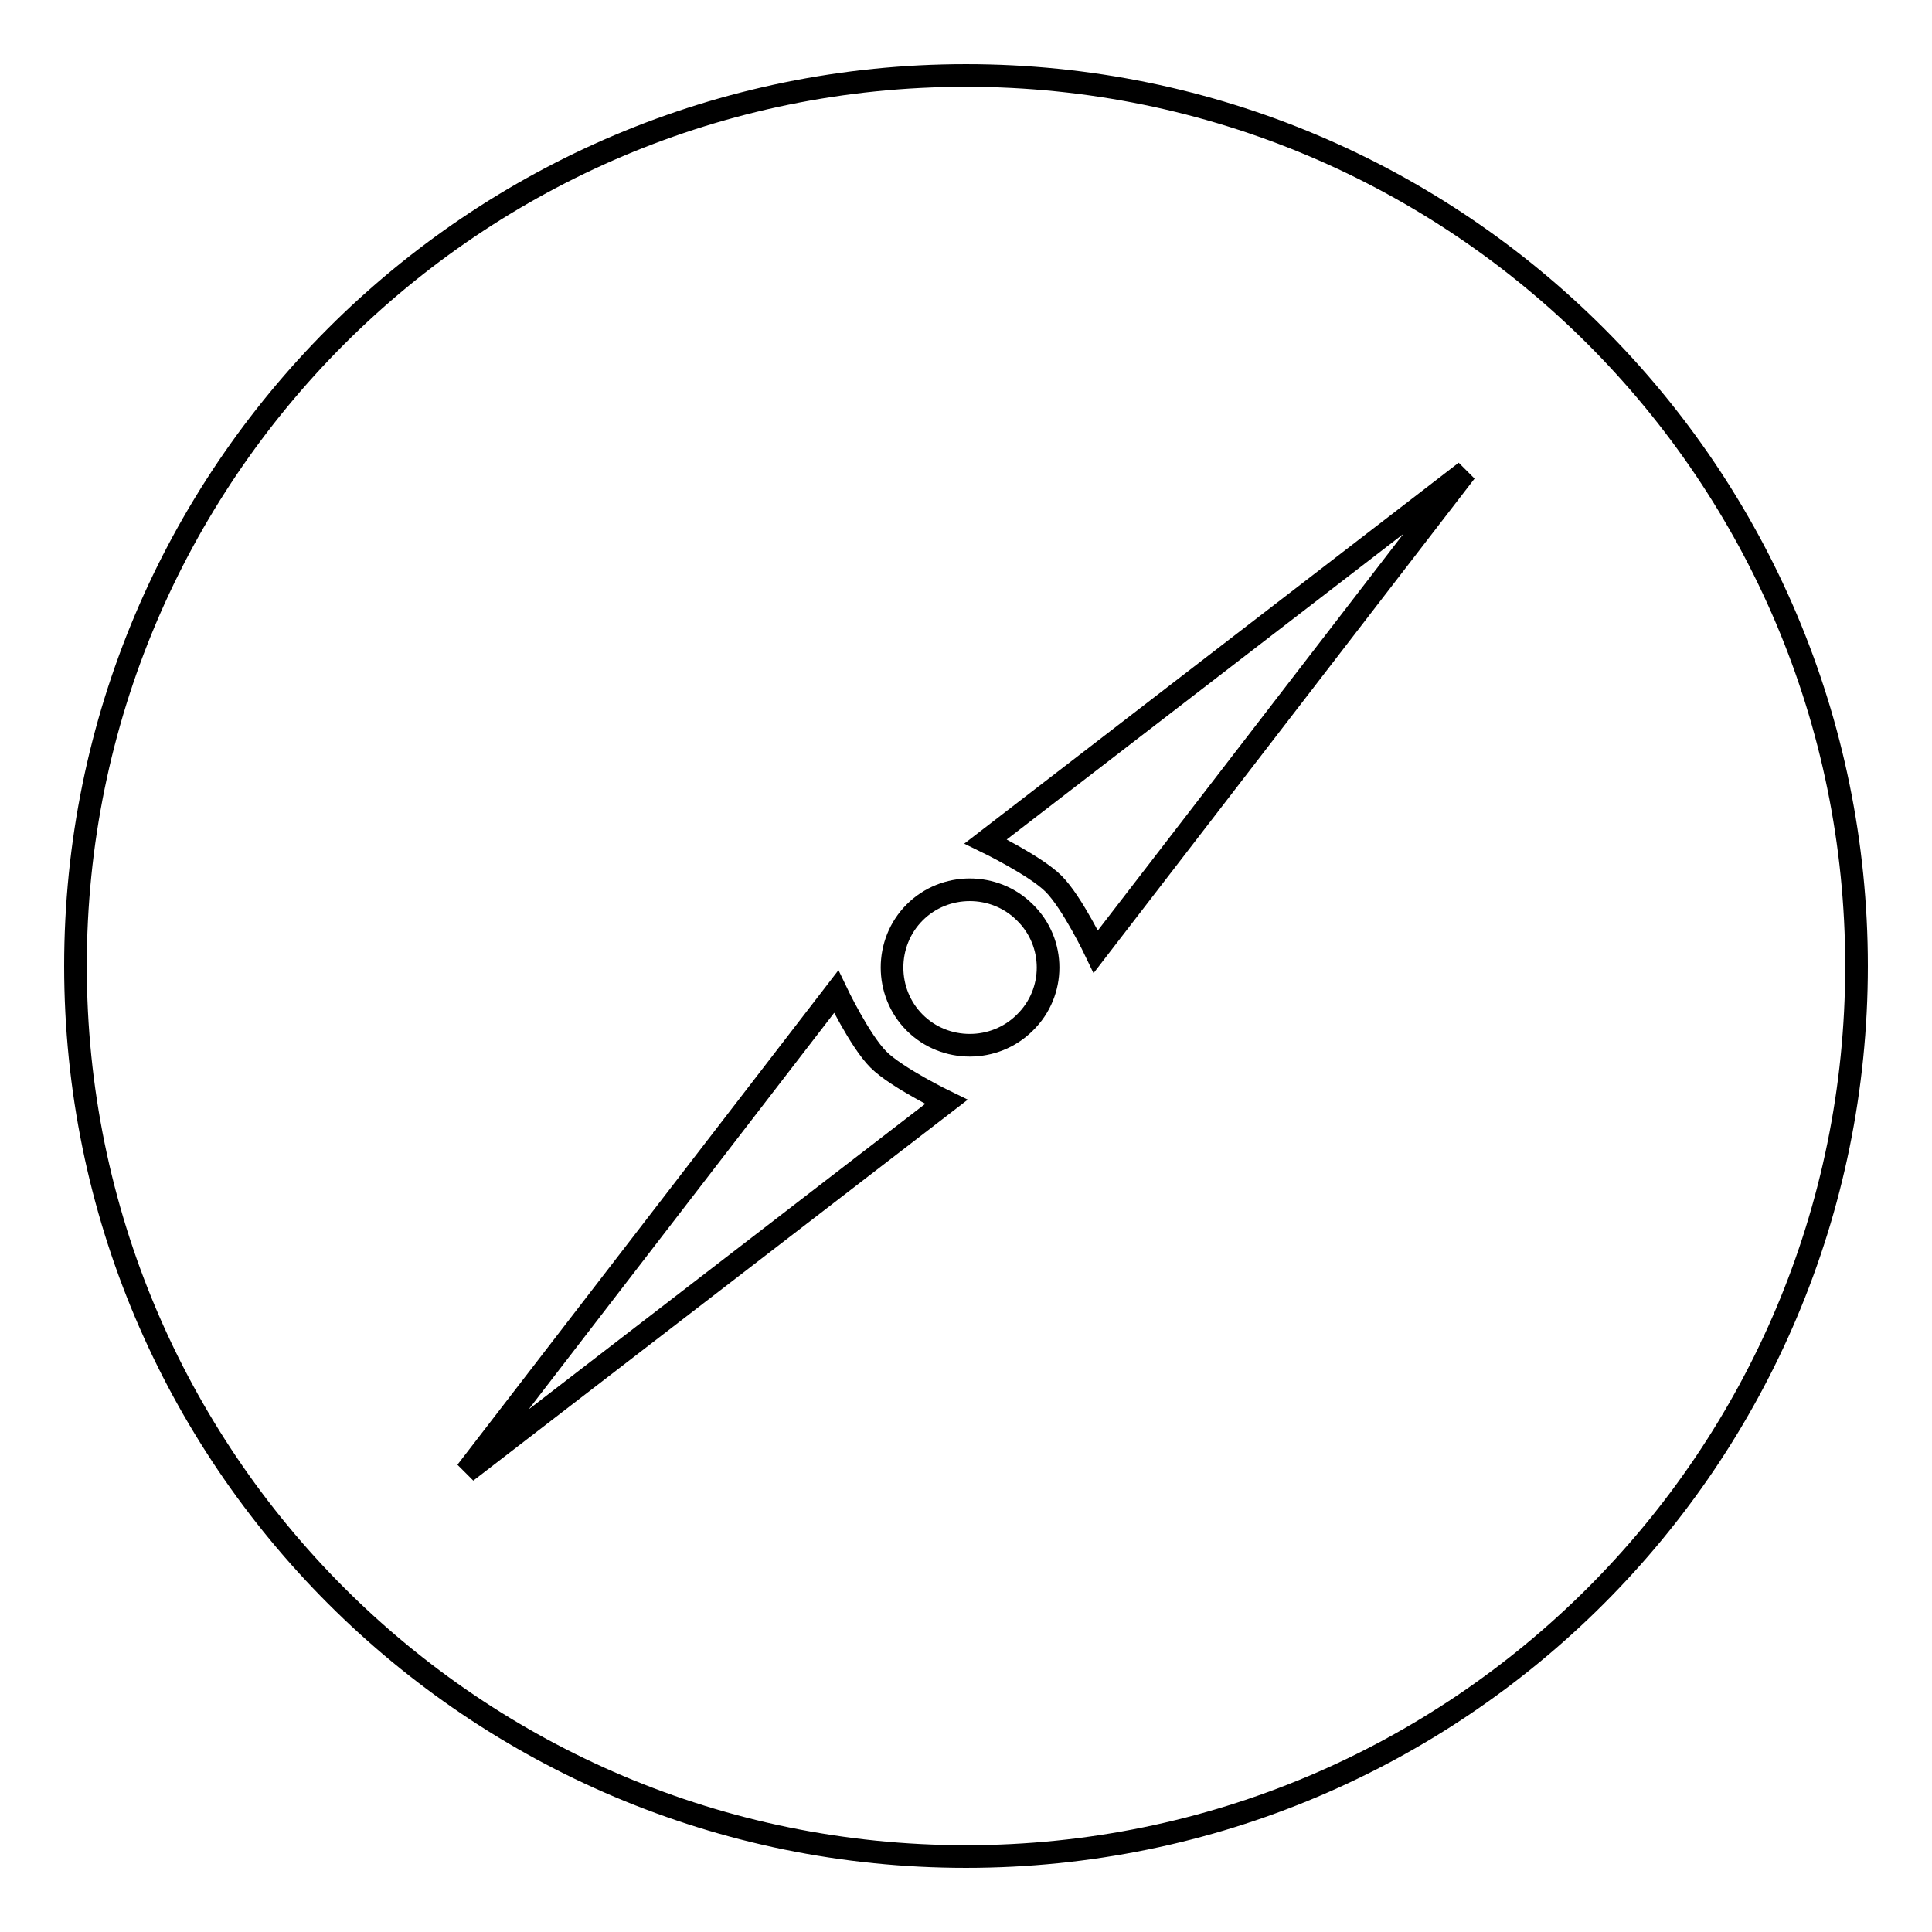 <?xml version="1.0" encoding="utf-8"?>
<!-- Svg Vector Icons : http://www.onlinewebfonts.com/icon -->
<!DOCTYPE svg PUBLIC "-//W3C//DTD SVG 1.1//EN" "http://www.w3.org/Graphics/SVG/1.1/DTD/svg11.dtd">
<svg version="1.1" xmlns="http://www.w3.org/2000/svg" xmlns:xlink="http://www.w3.org/1999/xlink" x="0px" y="0px" viewBox="0 0 256 256" enable-background="new 0 0 256 256" xml:space="preserve">
<g> <path stroke-width="3" fill-opacity="0" stroke="#000000"  d="M128,10C62.8,10,10,62.8,10,128c0,65.2,52.8,118,118,118s118-52.8,118-118C246,62.8,193.2,10,128,10z  M61.8,195l49-63.6c0,0,3.1,6.5,5.6,9c2.4,2.4,9,5.6,9,5.6L61.8,195z M135.8,135.5c-4,4-10.6,4-14.6,0c-4-4-4-10.6,0-14.6 s10.6-4,14.6,0C139.9,124.9,139.9,131.5,135.8,135.5L135.8,135.5z M145.2,126.1c0,0-3.1-6.5-5.6-9c-2.4-2.4-9-5.6-9-5.6l63.6-49 L145.2,126.1z"/></g>
</svg>